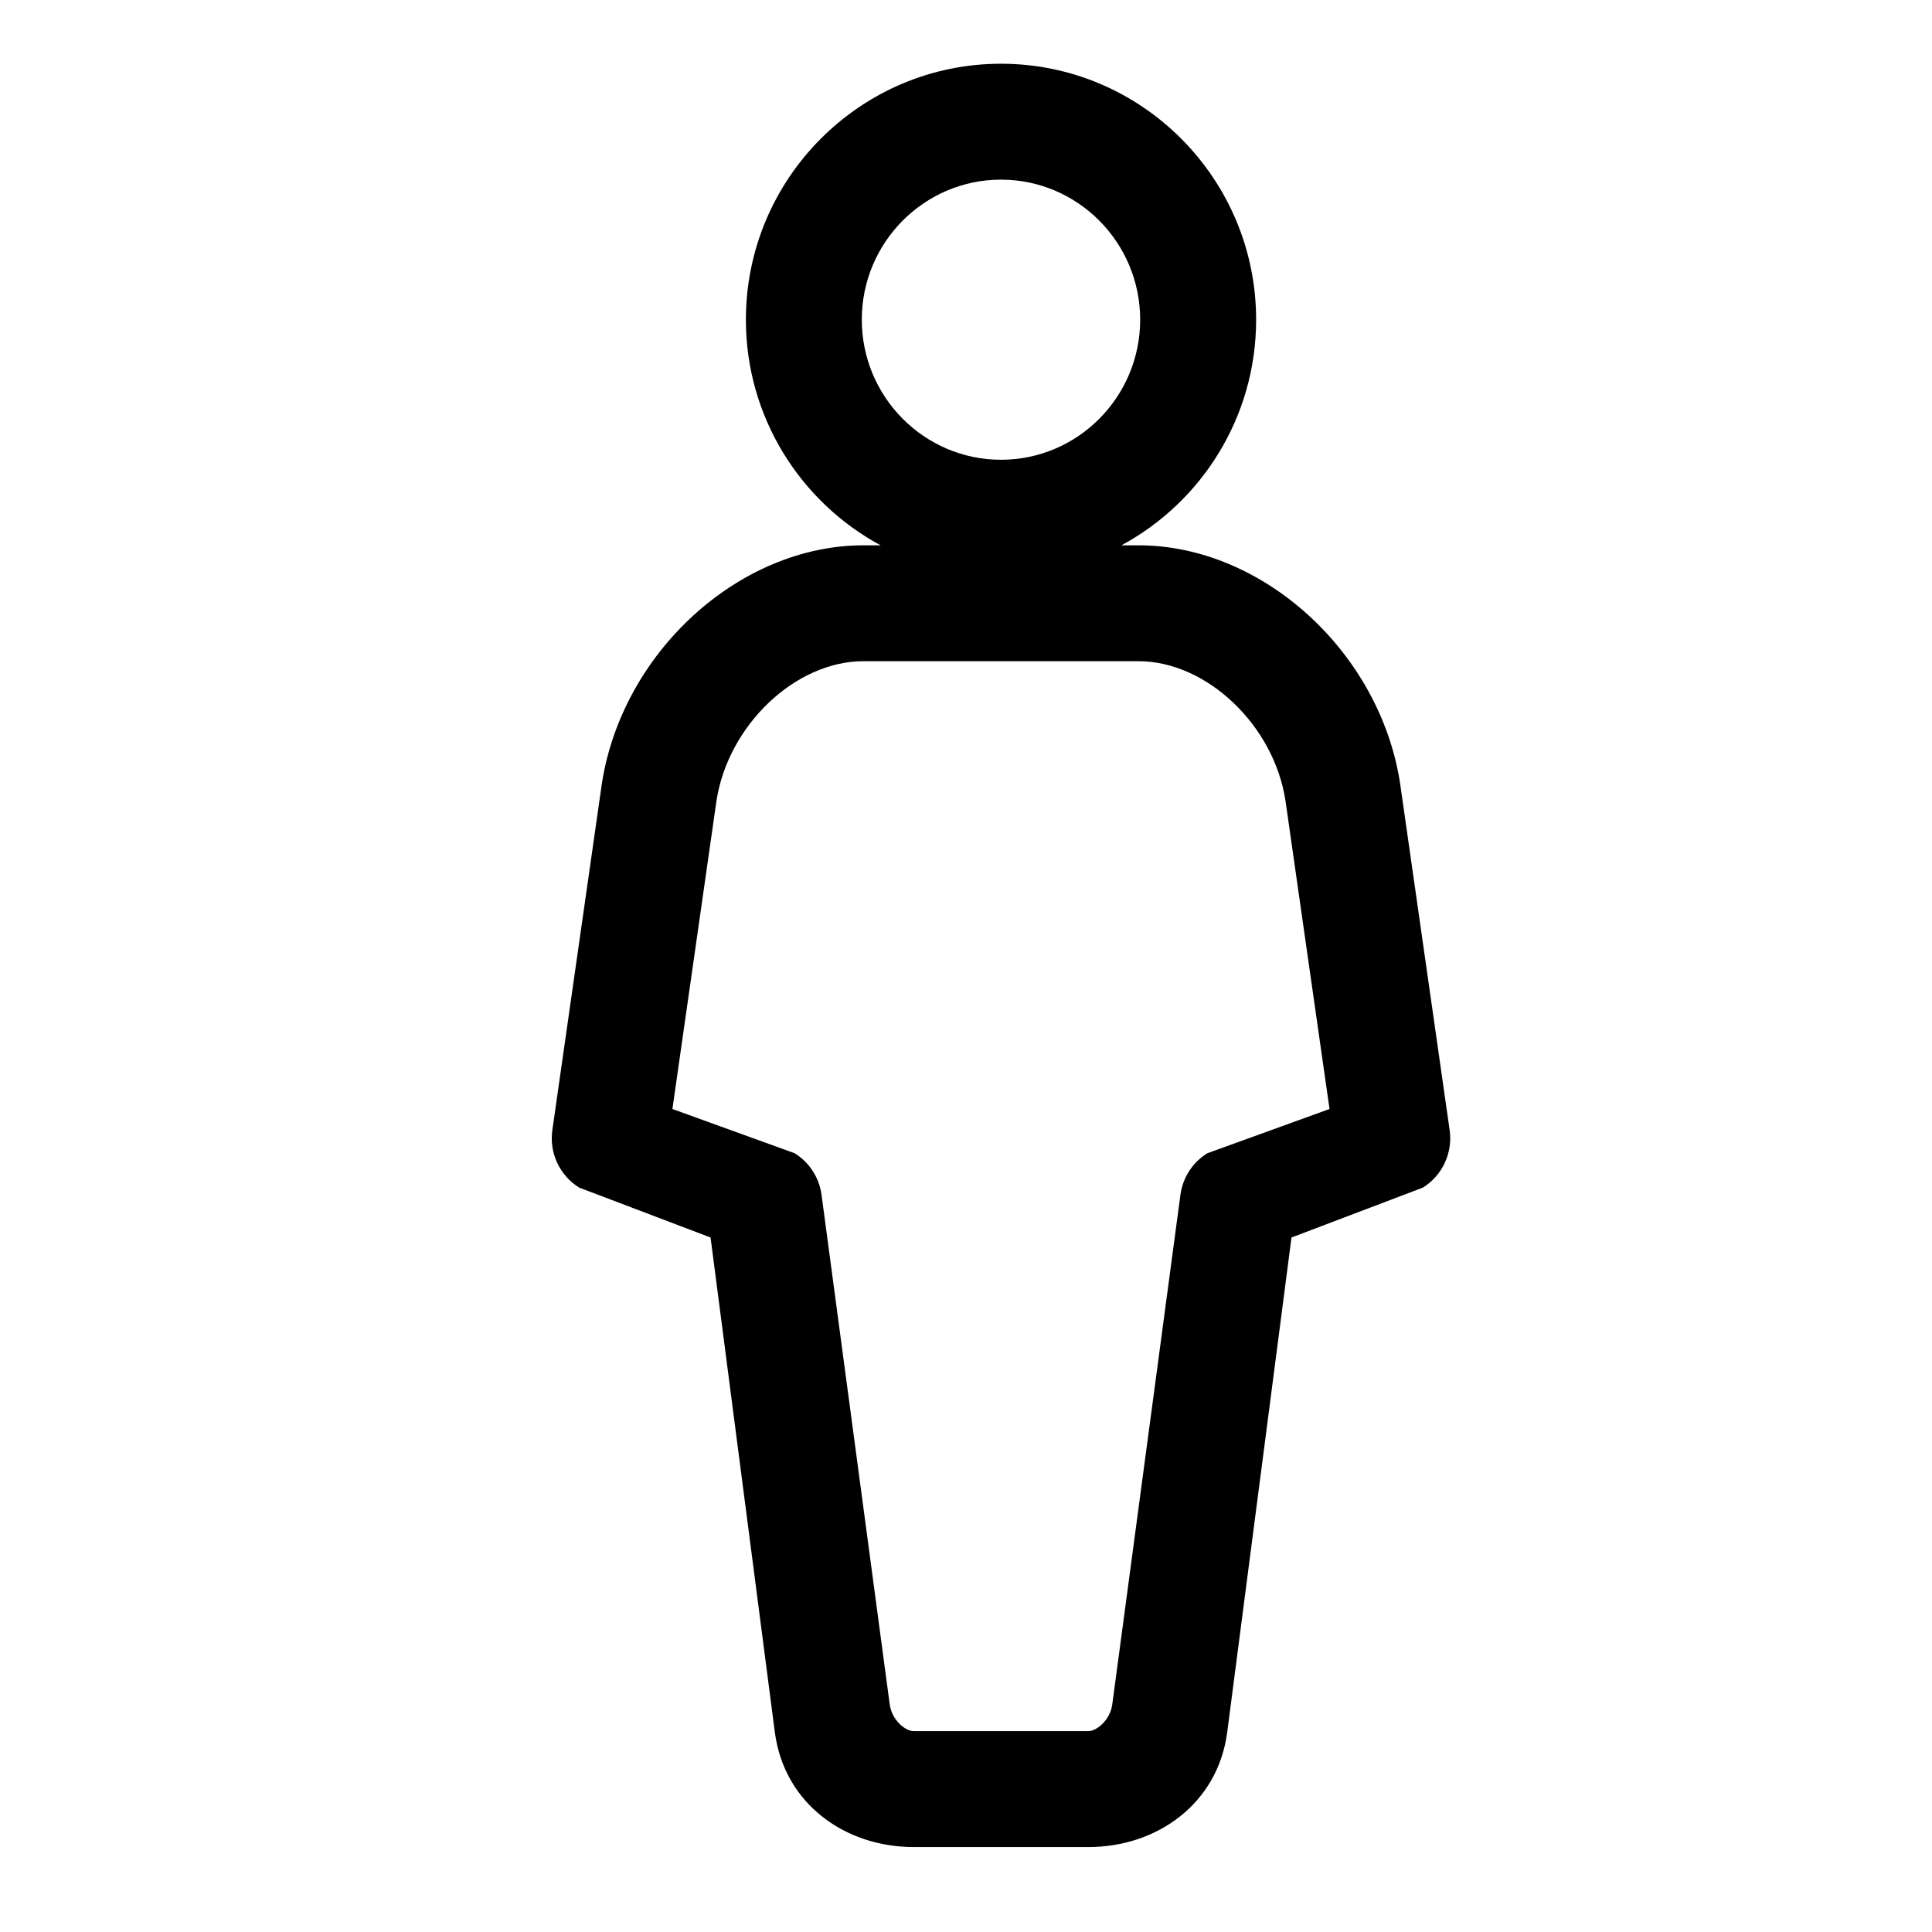 <?xml version="1.0" encoding="utf-8"?>
<!-- Generator: Adobe Illustrator 14.0.0, SVG Export Plug-In . SVG Version: 6.00 Build 43363)  -->
<!DOCTYPE svg PUBLIC "-//W3C//DTD SVG 1.1//EN" "http://www.w3.org/Graphics/SVG/1.1/DTD/svg11.dtd">
<svg version="1.1" id="Capa_1" xmlns="http://www.w3.org/2000/svg" xmlns:xlink="http://www.w3.org/1999/xlink" x="0px" y="0px"
	 width="68.176px" height="68.178px" viewBox="0 0 68.176 68.178" enable-background="new 0 0 68.176 68.178" xml:space="preserve">
<path d="M51.155,39.88l-1.747-12.225c-0.706-4.639-4.847-8.412-9.231-8.412h-0.604c2.827-1.525,4.753-4.521,4.753-7.961
	c0-4.981-4.038-9.033-9.002-9.033s-9.003,4.052-9.003,9.033c0,3.439,1.927,6.436,4.753,7.961h-0.604
	c-4.384,0-8.526,3.774-9.235,8.431L19.491,39.88c-0.114,0.804,0.257,1.601,0.948,2.028l4.635,1.761l2.27,17.47
	c0.336,2.515,2.481,4.039,4.892,4.039h6.176c2.41,0,4.556-1.524,4.892-4.039l2.27-17.47l4.636-1.761
	C50.898,41.48,51.269,40.683,51.155,39.88z M35.323,6.339c2.708,0,4.911,2.217,4.911,4.942c0,2.726-2.203,4.943-4.911,4.943
	s-4.912-2.218-4.912-4.943C30.411,8.556,32.615,6.339,35.323,6.339z M42.605,40.695c-0.516,0.318-0.862,0.85-0.948,1.45
	l-2.405,17.982c-0.002,0.008-0.002,0.016-0.004,0.023c-0.07,0.543-0.549,0.937-0.838,0.937h-6.176c-0.287,0-0.766-0.394-0.836-0.937
	c-0.002-0.008-0.003-0.016-0.004-0.023l-2.406-17.982c-0.086-0.601-0.433-1.132-0.948-1.45l-4.312-1.561l1.553-10.864
	c0.407-2.676,2.783-4.938,5.188-4.938h9.707c2.404,0,4.78,2.261,5.185,4.919l1.555,10.883L42.605,40.695z"/>
</svg>
